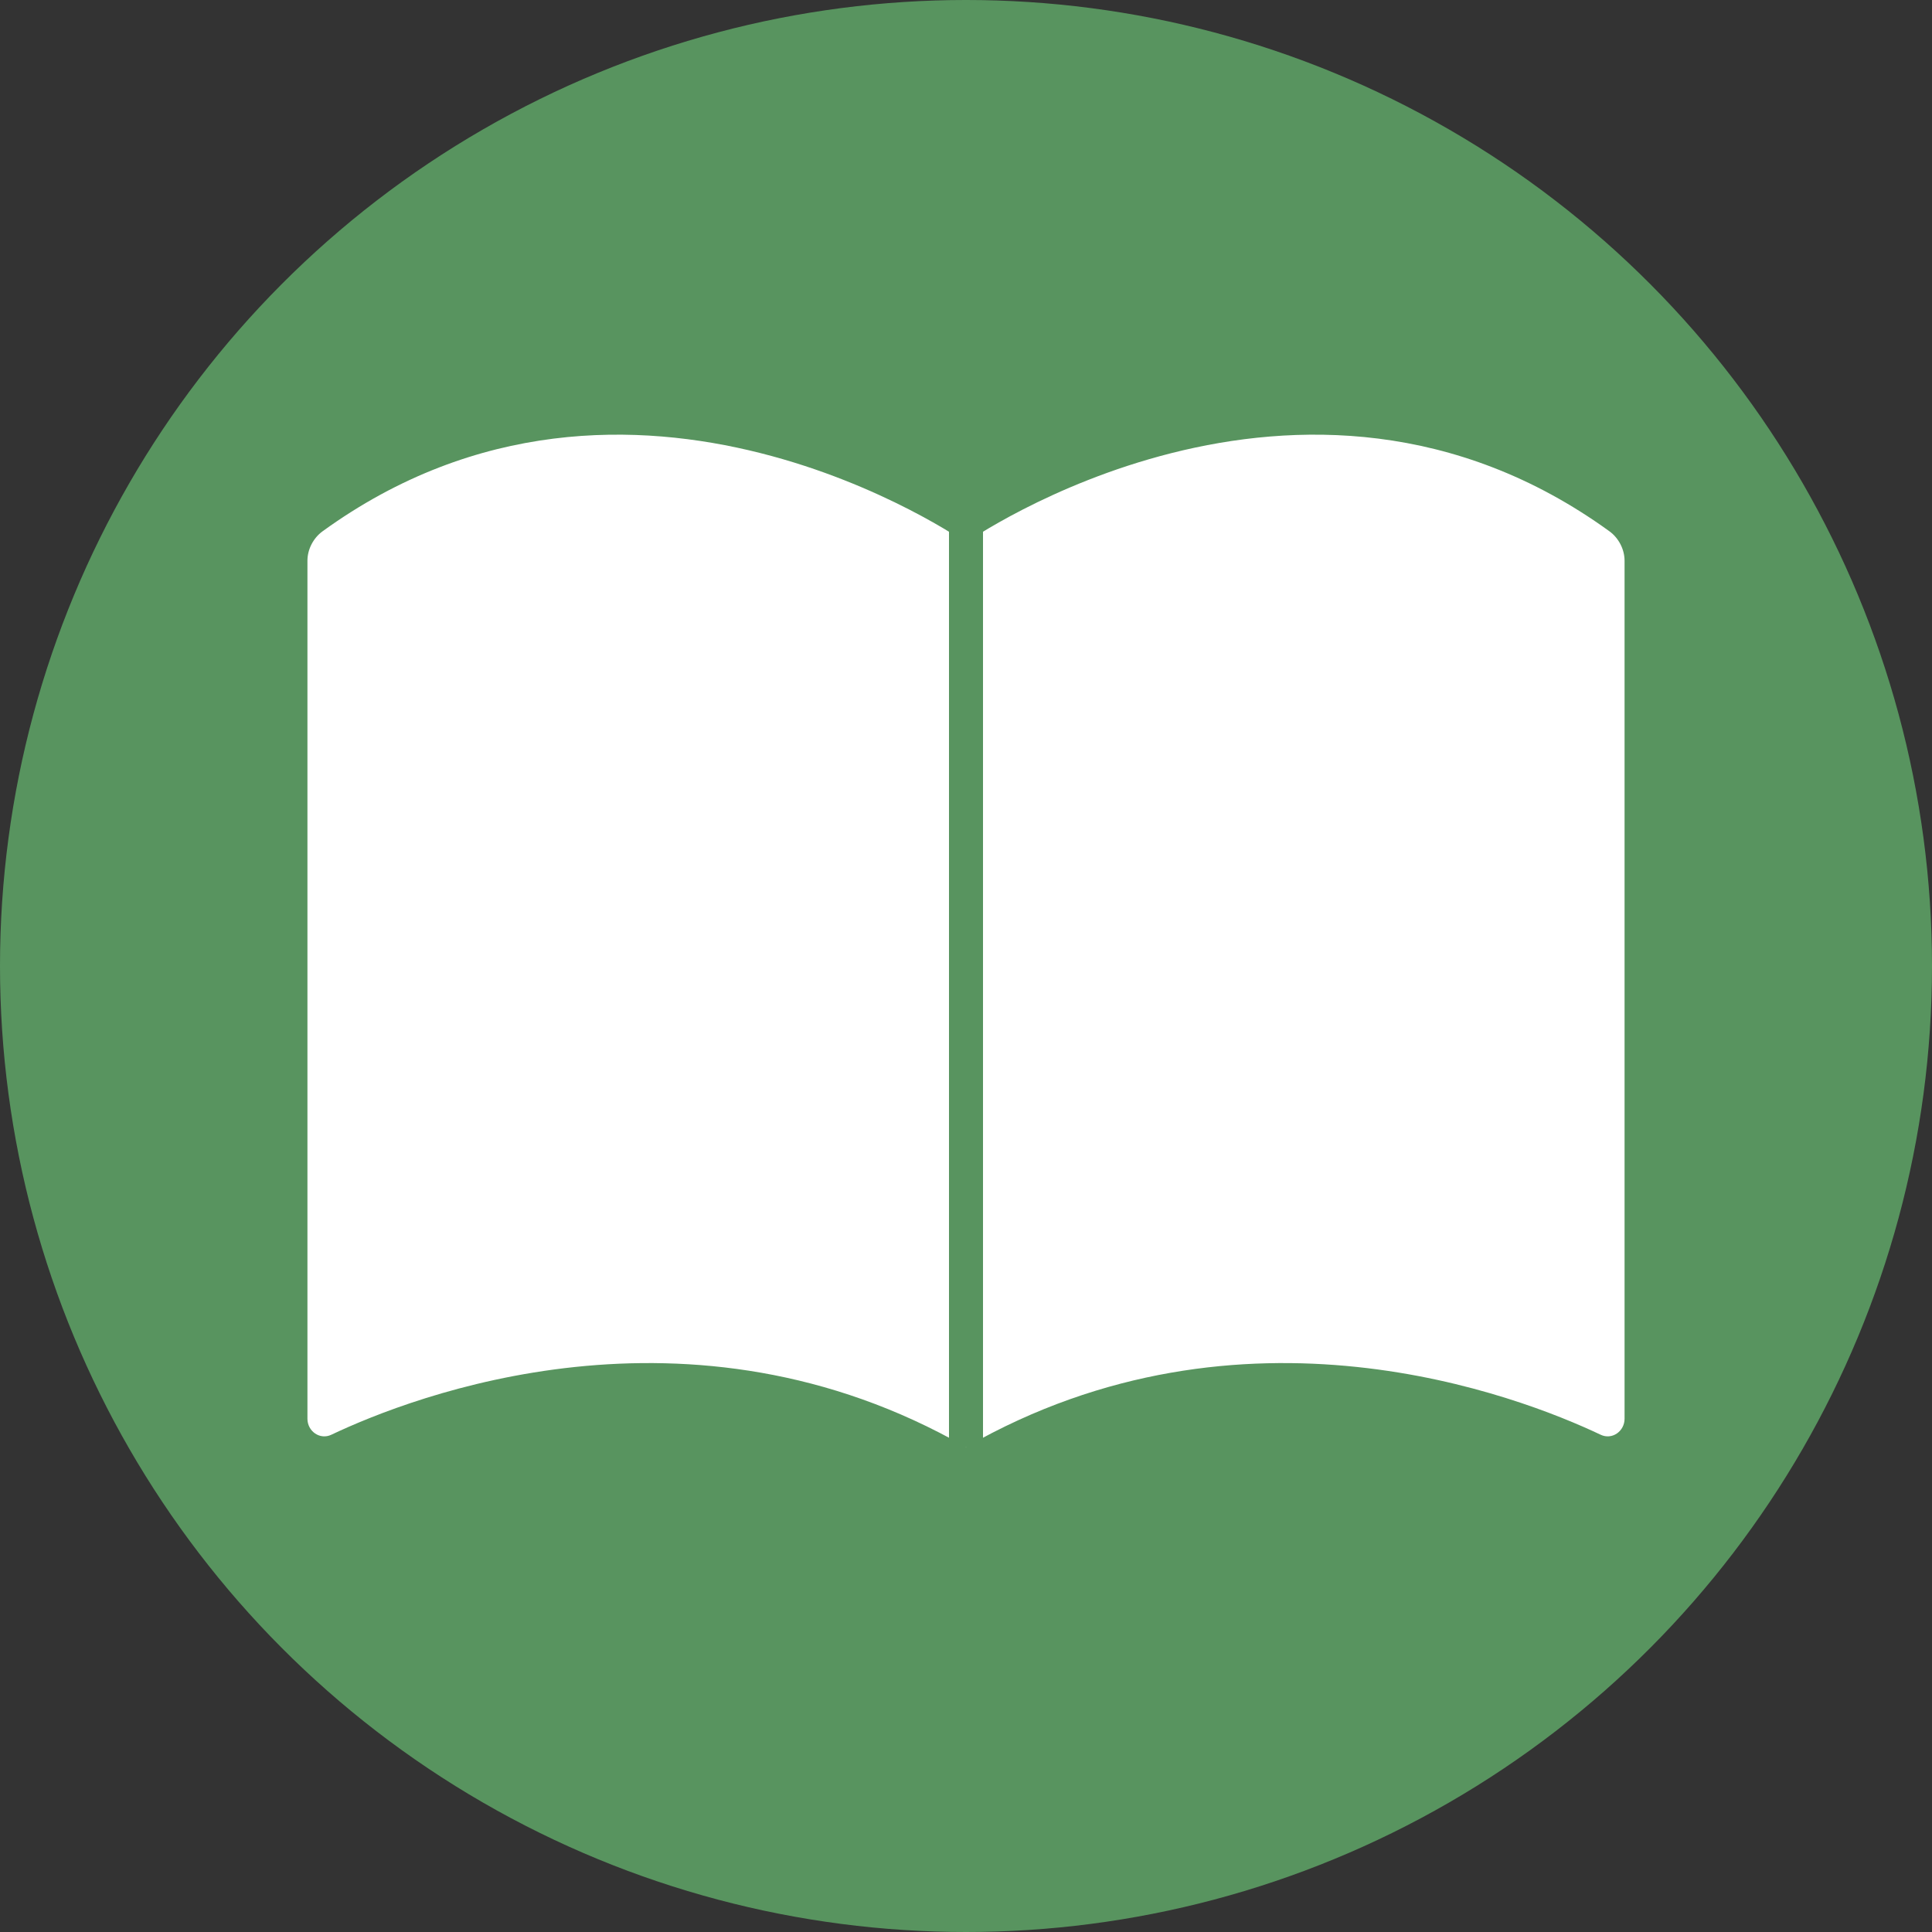 <?xml version="1.0" encoding="UTF-8"?>
<svg xmlns="http://www.w3.org/2000/svg" id="_レイヤー_2" viewBox="0 0 46 46">
  <rect x="0" y="0" width="46" height="46" fill="#333333" stroke="none"/>
  <defs>
    <style>.cls-1{fill:#fff;}.cls-2{fill:#58945f;}.cls-3{fill:none;stroke:#58945f;stroke-miterlimit:10;stroke-width:.81px;}</style>
  </defs>
  <g id="_レイヤー_1-2">
    <circle class="cls-2" cx="23" cy="23" r="23"></circle>
    <path class="cls-1" d="m23,12.92s-7.96-5.6-15.32-.27c-.22.16-.36.43-.36.7v20.43c0,.3.3.51.57.38,1.94-.92,8.52-3.48,15.1.29V12.92Z"></path>
    <path class="cls-1" d="m23,12.92s7.96-5.6,15.32-.27c.22.16.36.43.36.7v20.43c0,.3-.3.51-.57.38-1.94-.92-8.52-3.48-15.1.29V12.92Z"></path>
    <line class="cls-3" x1="23" y1="11.16" x2="23" y2="34.45"></line>
  </g>
</svg>